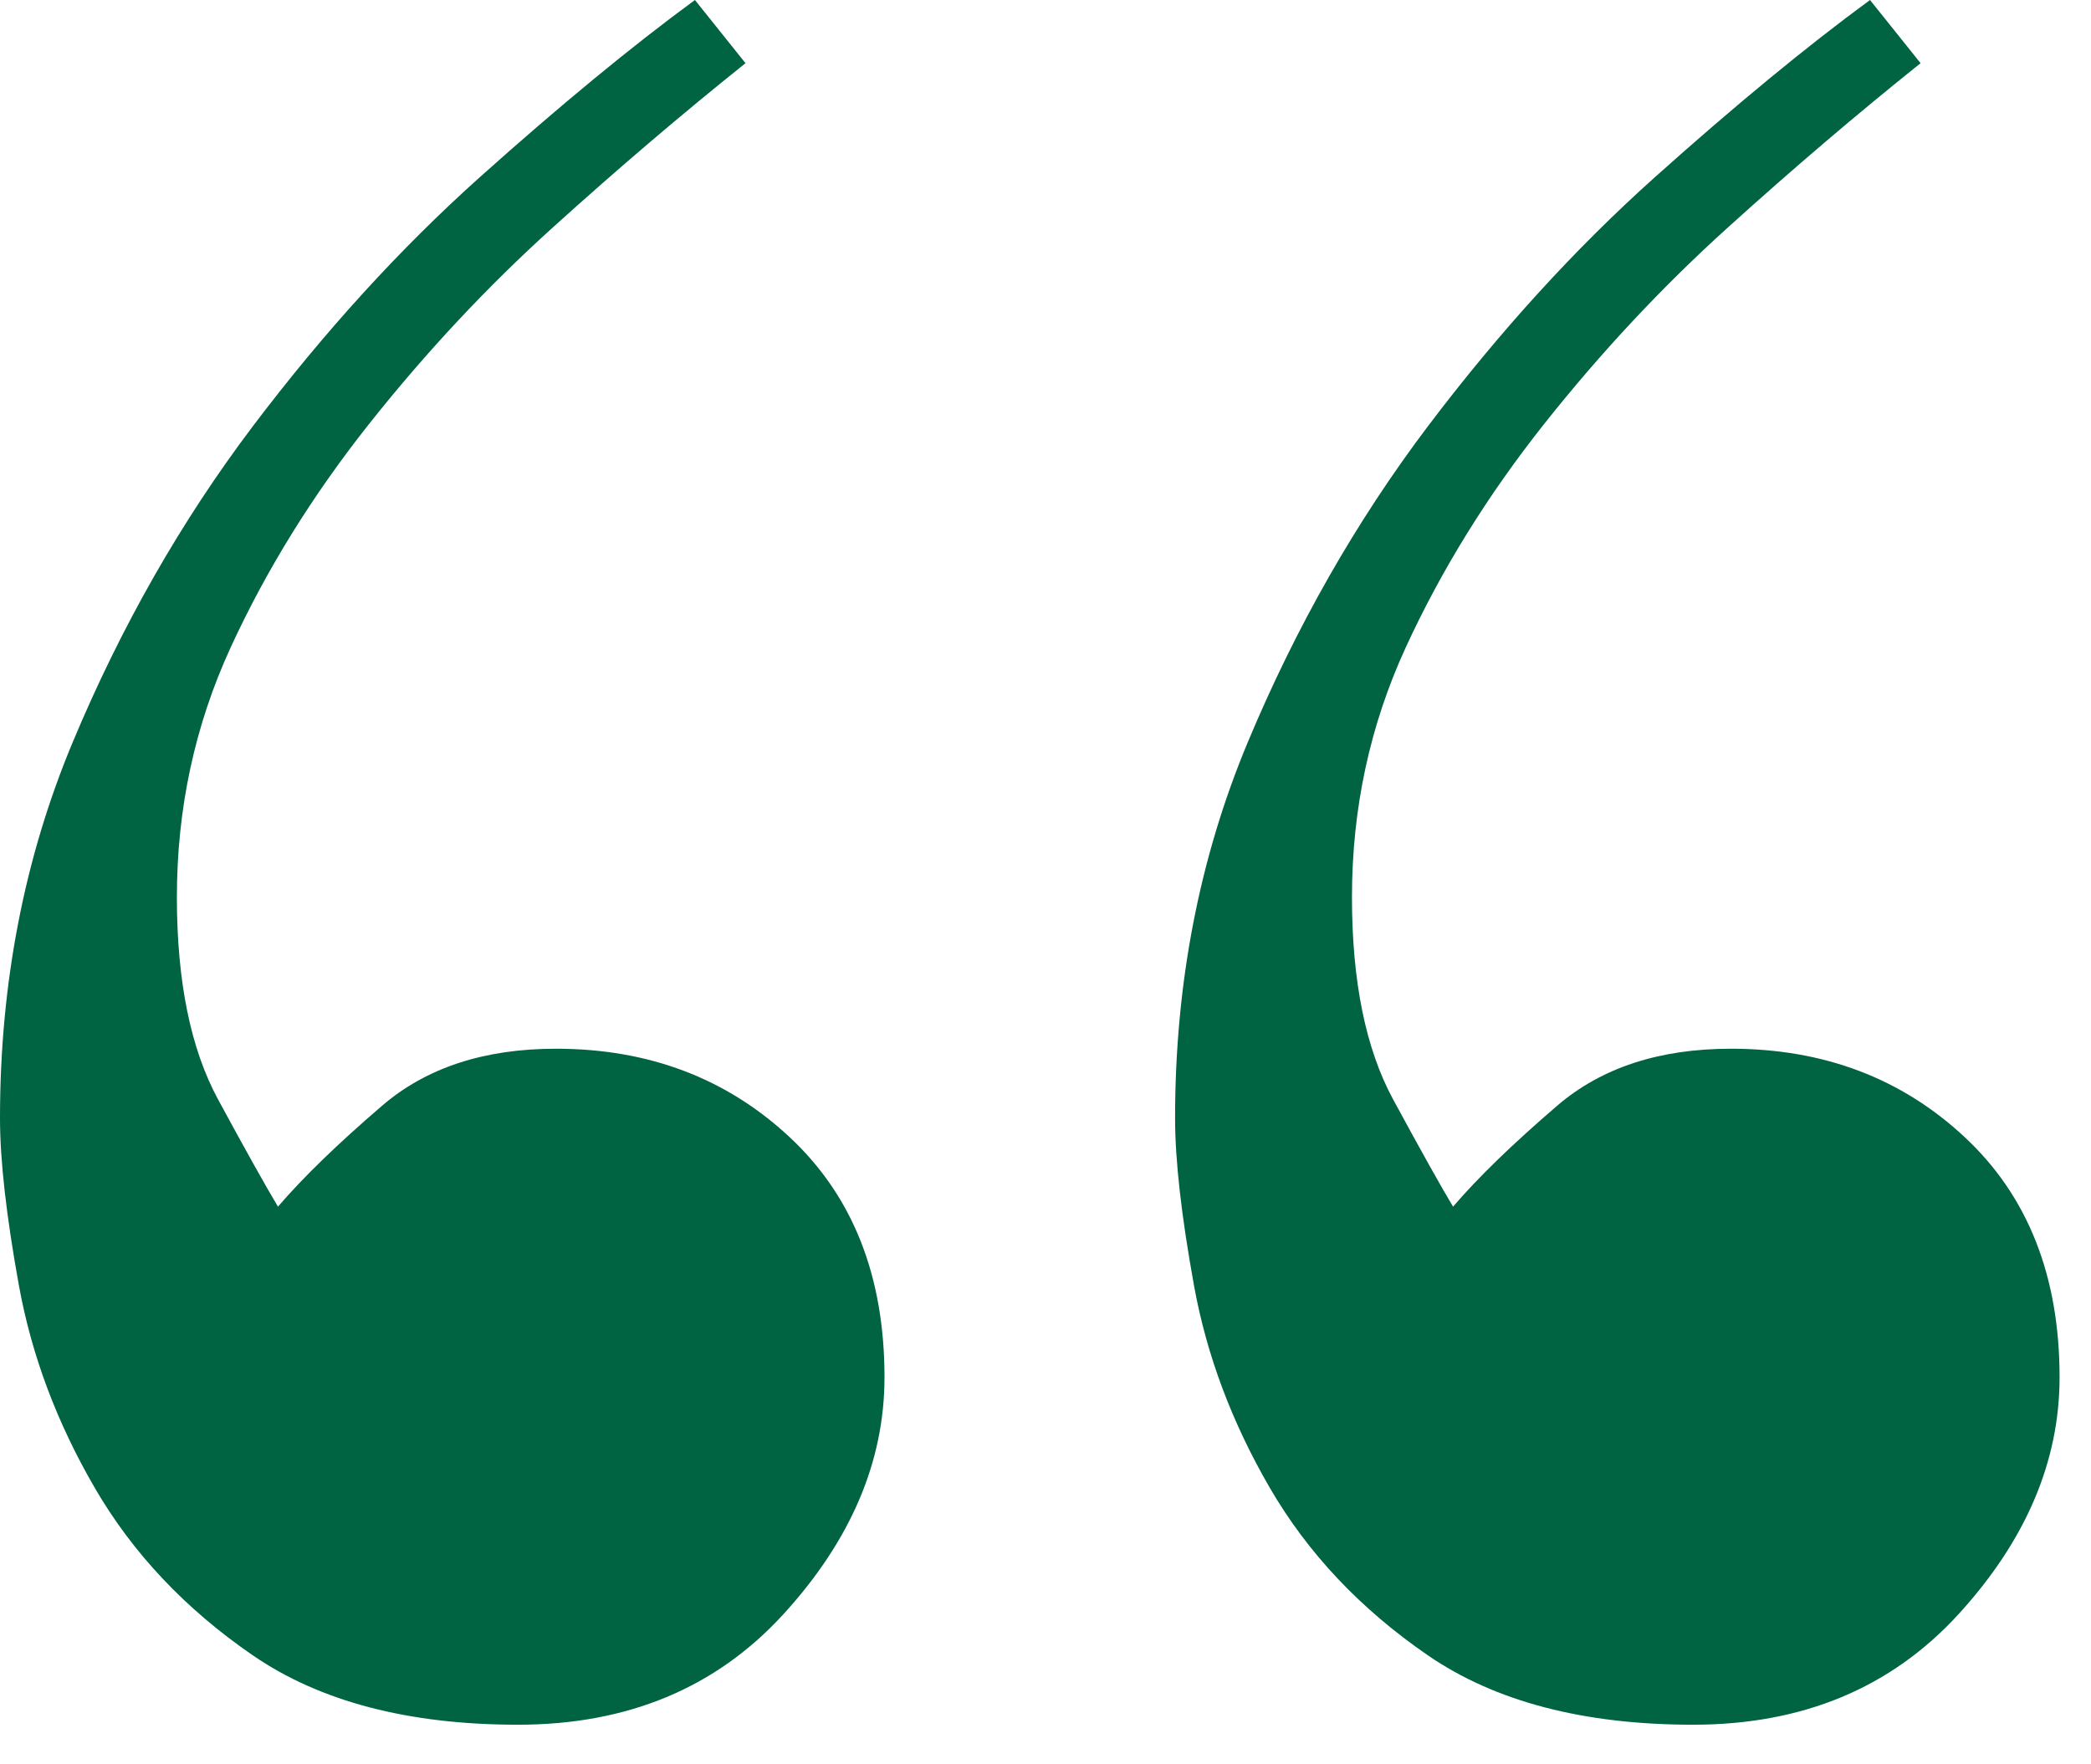 <?xml version="1.0" encoding="UTF-8" standalone="no"?>
<svg width="32px" height="27px" viewBox="0 0 32 27" version="1.1" xmlns="http://www.w3.org/2000/svg" xmlns:xlink="http://www.w3.org/1999/xlink">
    <!-- Generator: sketchtool 50.2 (55047) - http://www.bohemiancoding.com/sketch -->
    <title>334C2626-A062-49B8-99C4-15E403C8A752</title>
    <desc>Created with sketchtool.</desc>
    <defs></defs>
    <g id="Symbols" stroke="none" stroke-width="1" fill="none" fill-rule="evenodd">
        <g id="Testimonials" transform="translate(-117, -319)" fill="#006341">
            <g id="Group-17">
                <g id="Testimonials" transform="translate(20, 72)">
                    <g id="“">
                        <path d="M108.409,247.967 C107.442,248.74 106.459,249.578 105.46,250.481 C104.461,251.383 103.526,252.382 102.656,253.478 C101.786,254.574 101.077,255.718 100.529,256.91 C99.981,258.102 99.707,259.375 99.707,260.729 C99.707,262.018 99.917,263.049 100.336,263.823 C100.755,264.596 101.061,265.144 101.254,265.466 C101.641,265.015 102.173,264.5 102.849,263.92 C103.526,263.339 104.412,263.049 105.508,263.049 C106.926,263.049 108.119,263.501 109.085,264.403 C110.052,265.305 110.536,266.53 110.536,268.077 C110.536,269.366 110.02,270.575 108.989,271.703 C107.957,272.831 106.604,273.394 104.928,273.394 C103.252,273.394 101.899,273.04 100.867,272.331 C99.836,271.622 99.03,270.768 98.45,269.769 C97.87,268.77 97.483,267.739 97.29,266.675 C97.097,265.611 97,264.757 97,264.113 C97,262.05 97.371,260.133 98.112,258.36 C98.853,256.588 99.772,254.976 100.867,253.526 C101.963,252.076 103.123,250.803 104.348,249.707 C105.573,248.611 106.668,247.709 107.635,247 L108.409,247.967 Z M126.392,247.967 C125.425,248.74 124.442,249.578 123.443,250.481 C122.444,251.383 121.509,252.382 120.639,253.478 C119.769,254.574 119.06,255.718 118.512,256.91 C117.964,258.102 117.69,259.375 117.69,260.729 C117.69,262.018 117.9,263.049 118.319,263.823 C118.738,264.596 119.044,265.144 119.237,265.466 C119.624,265.015 120.156,264.5 120.832,263.92 C121.509,263.339 122.395,263.049 123.491,263.049 C124.909,263.049 126.102,263.501 127.068,264.403 C128.035,265.305 128.519,266.53 128.519,268.077 C128.519,269.366 128.003,270.575 126.972,271.703 C125.94,272.831 124.587,273.394 122.911,273.394 C121.235,273.394 119.882,273.04 118.85,272.331 C117.819,271.622 117.013,270.768 116.433,269.769 C115.853,268.77 115.466,267.739 115.273,266.675 C115.08,265.611 114.983,264.757 114.983,264.113 C114.983,262.05 115.354,260.133 116.095,258.36 C116.836,256.588 117.755,254.976 118.85,253.526 C119.946,252.076 121.106,250.803 122.331,249.707 C123.556,248.611 124.651,247.709 125.618,247 L126.392,247.967 Z"></path>
                    </g>
                </g>
            </g>
        </g>
    </g>
</svg>
